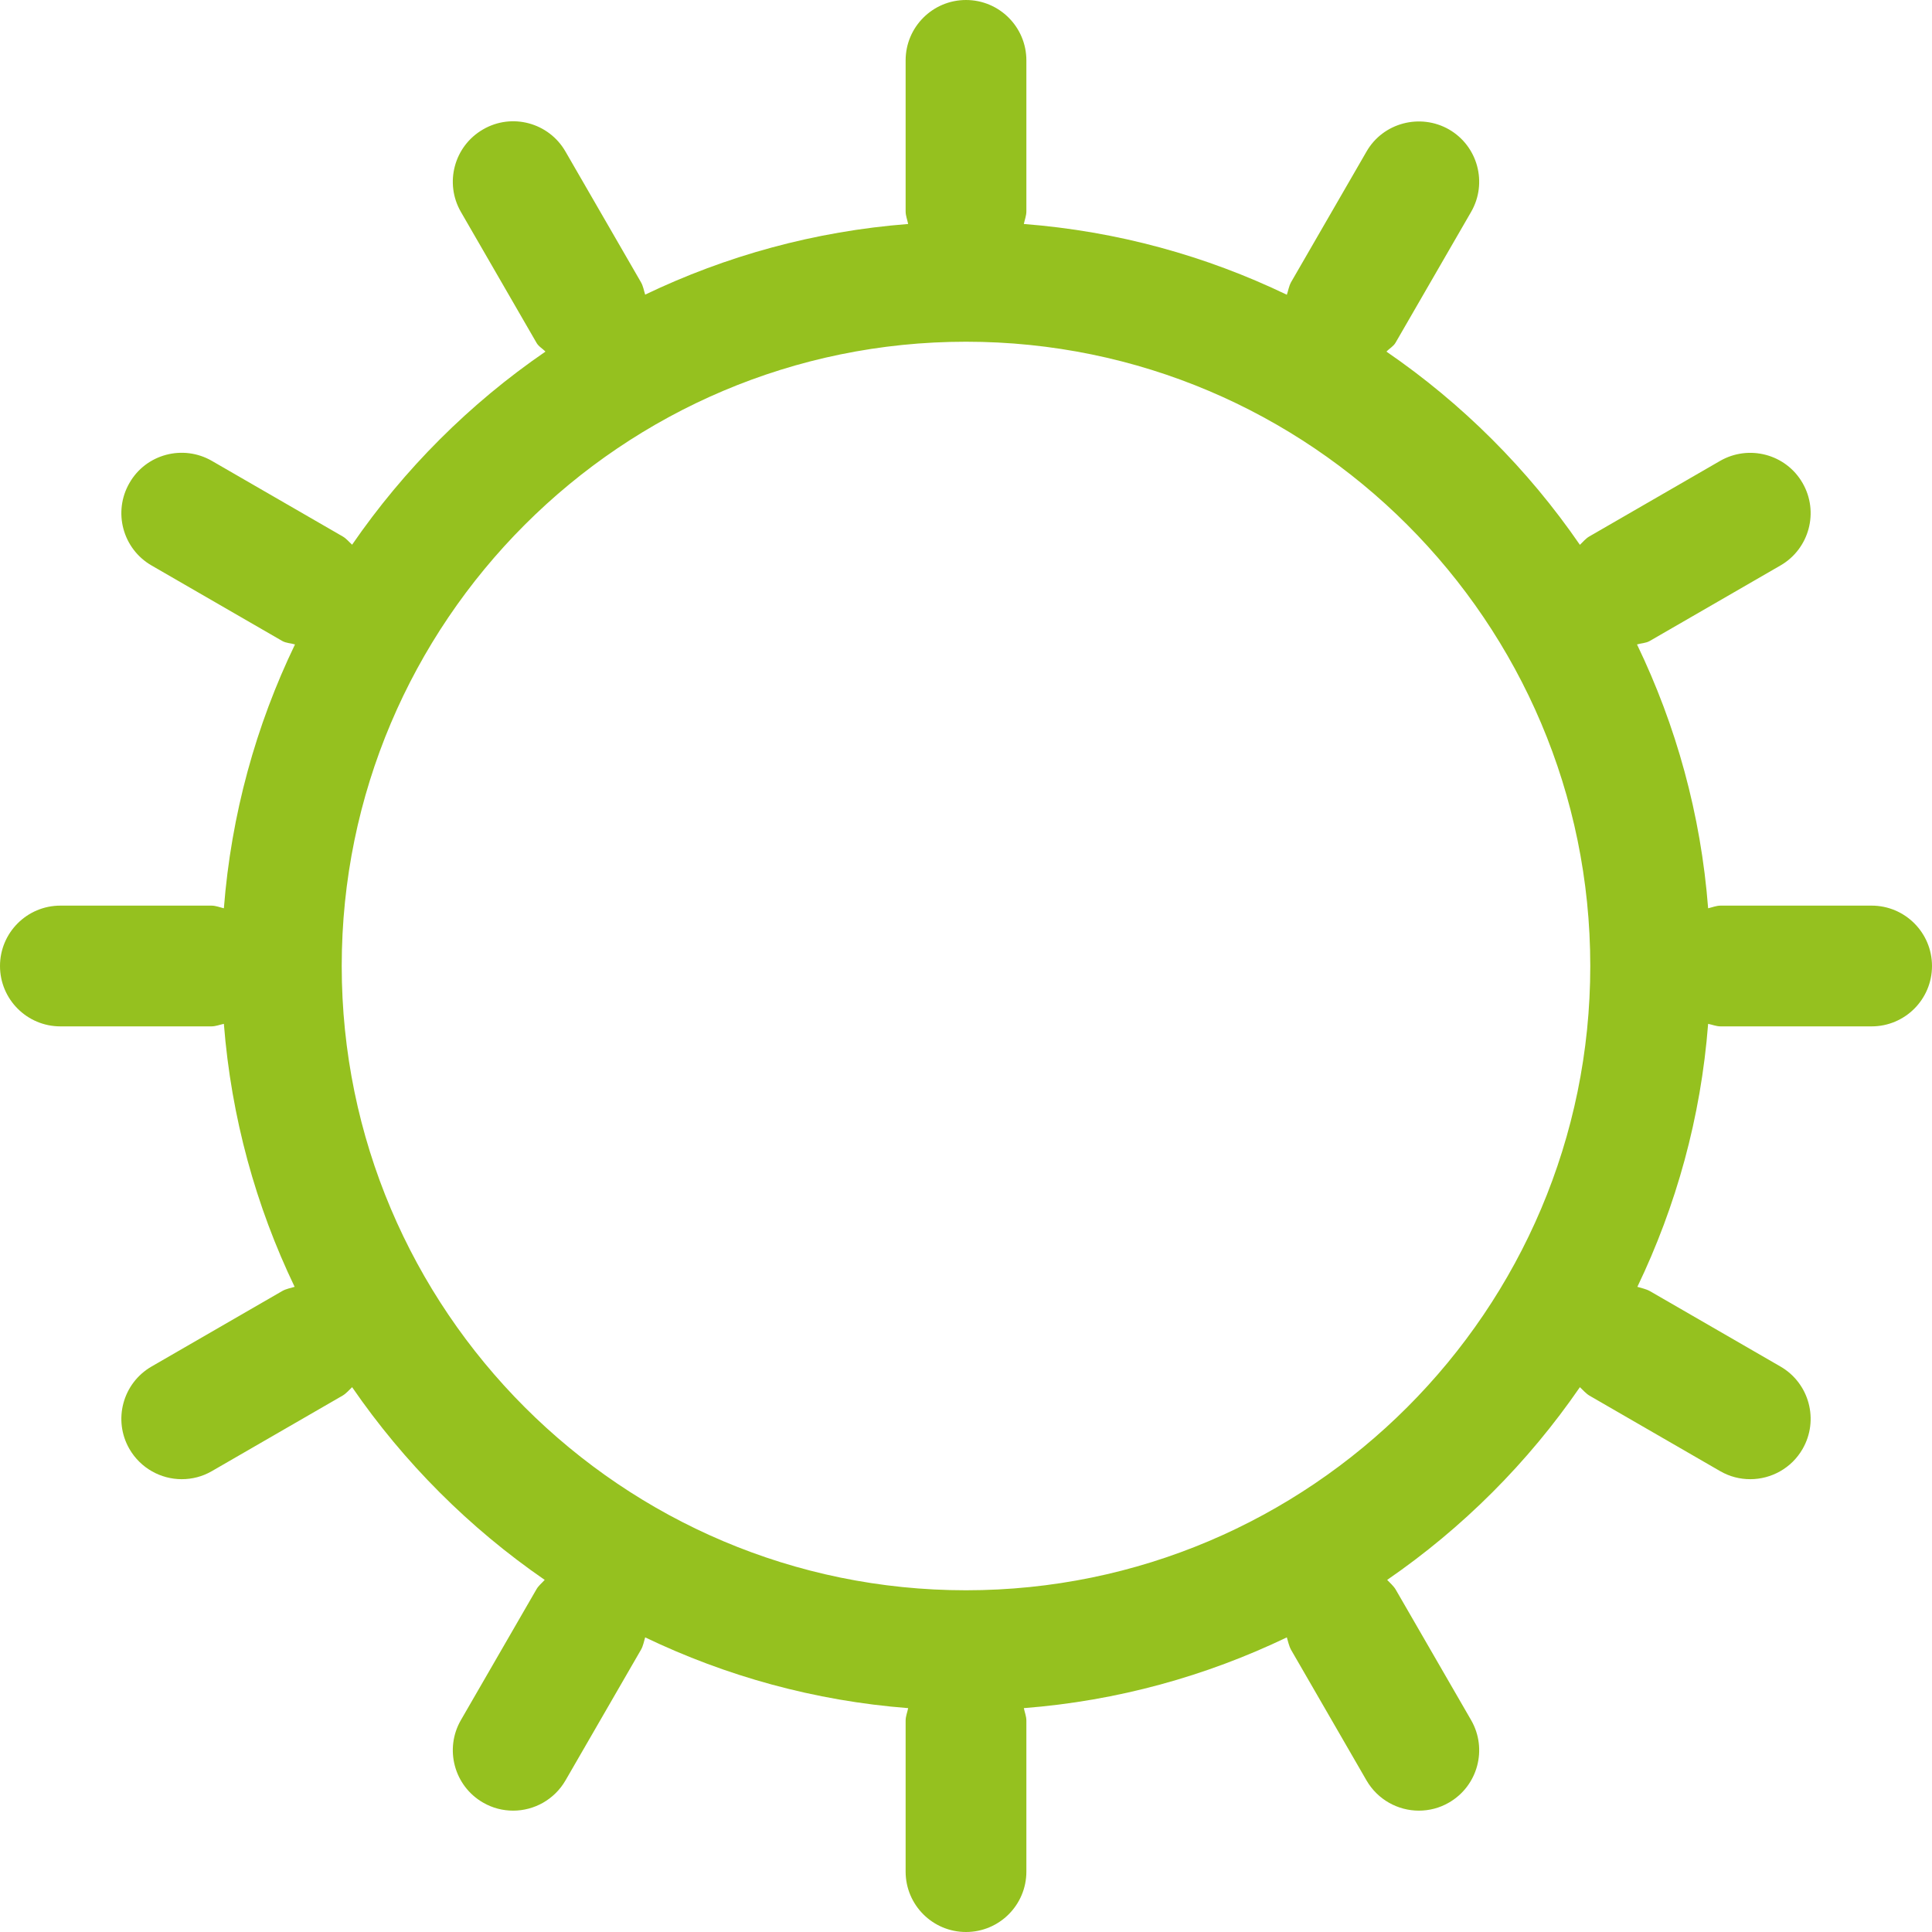 <?xml version="1.0" encoding="UTF-8"?>
<svg width="16px" height="16px" viewBox="0 0 16 16" version="1.1" xmlns="http://www.w3.org/2000/svg" xmlns:xlink="http://www.w3.org/1999/xlink">
    <!-- Generator: Sketch 55.2 (78181) - https://sketchapp.com -->
    <title>ICON16px/Solar</title>
    <desc>Created with Sketch.</desc>
    <g id="ICON16px/Solar" stroke="none" stroke-width="1" fill="none" fill-rule="evenodd">
        <path d="M8,13.17 C5.149,13.17 2.83,10.851 2.83,8 C2.83,5.149 5.149,2.83 8,2.83 C10.851,2.83 13.17,5.149 13.17,8 C13.17,10.851 10.851,13.17 8,13.17 M15.5,7.5 L14.25,7.5 C14.213,7.5 14.181,7.514 14.146,7.522 C14.086,6.743 13.88,6.007 13.557,5.337 C13.593,5.326 13.63,5.327 13.663,5.308 L14.745,4.683 C14.984,4.545 15.066,4.239 14.928,4 C14.79,3.76 14.483,3.68 14.245,3.817 L13.163,4.442 C13.131,4.46 13.11,4.488 13.084,4.512 C12.653,3.885 12.109,3.342 11.482,2.912 C11.507,2.885 11.539,2.87 11.558,2.837 L12.183,1.755 C12.321,1.516 12.239,1.21 12,1.072 C11.762,0.936 11.454,1.016 11.317,1.255 L10.692,2.337 C10.674,2.37 10.669,2.406 10.657,2.441 C9.988,2.119 9.254,1.915 8.479,1.855 C8.486,1.82 8.5,1.787 8.5,1.75 L8.5,0.5 C8.5,0.224 8.276,-0 8,-0 C7.724,-0 7.5,0.224 7.5,0.5 L7.5,1.75 C7.5,1.787 7.514,1.82 7.521,1.855 C6.746,1.915 6.012,2.119 5.343,2.44 C5.332,2.406 5.327,2.37 5.308,2.337 L4.683,1.255 C4.545,1.015 4.238,0.933 4,1.072 C3.761,1.21 3.679,1.516 3.817,1.755 L4.442,2.837 C4.46,2.87 4.493,2.886 4.517,2.912 C3.89,3.342 3.347,3.885 2.916,4.511 C2.89,4.488 2.869,4.46 2.837,4.442 L1.755,3.817 C1.516,3.679 1.209,3.76 1.072,4 C0.934,4.239 1.016,4.545 1.255,4.683 L2.337,5.308 C2.371,5.327 2.408,5.326 2.443,5.337 C2.12,6.007 1.915,6.743 1.854,7.522 C1.82,7.514 1.787,7.5 1.75,7.5 L0.5,7.5 C0.224,7.5 0,7.724 0,8 C0,8.276 0.224,8.5 0.5,8.5 L1.75,8.5 C1.787,8.5 1.82,8.486 1.854,8.479 C1.915,9.255 2.119,9.988 2.44,10.657 C2.405,10.668 2.37,10.673 2.337,10.692 L1.255,11.317 C1.016,11.455 0.934,11.761 1.072,12 C1.165,12.16 1.333,12.25 1.505,12.25 C1.59,12.25 1.676,12.229 1.755,12.183 L2.837,11.558 C2.869,11.539 2.89,11.512 2.916,11.488 C3.346,12.113 3.887,12.654 4.511,13.084 C4.488,13.11 4.46,13.131 4.442,13.163 L3.817,14.245 C3.679,14.484 3.761,14.79 4,14.928 C4.079,14.974 4.165,14.995 4.25,14.995 C4.422,14.995 4.59,14.905 4.683,14.745 L5.308,13.663 C5.327,13.63 5.332,13.595 5.343,13.56 C6.012,13.881 6.746,14.086 7.521,14.146 C7.514,14.181 7.5,14.213 7.5,14.25 L7.5,15.5 C7.5,15.776 7.724,16 8,16 C8.276,16 8.5,15.776 8.5,15.5 L8.5,14.25 C8.5,14.213 8.486,14.181 8.479,14.146 C9.254,14.086 9.988,13.881 10.657,13.56 C10.668,13.595 10.674,13.63 10.692,13.663 L11.317,14.745 C11.41,14.905 11.578,14.995 11.75,14.995 C11.835,14.995 11.921,14.974 12,14.928 C12.239,14.79 12.321,14.484 12.183,14.245 L11.558,13.163 C11.539,13.132 11.512,13.11 11.488,13.084 C12.113,12.654 12.654,12.113 13.084,11.488 C13.11,11.512 13.132,11.539 13.163,11.558 L14.245,12.183 C14.324,12.229 14.41,12.25 14.495,12.25 C14.667,12.25 14.836,12.16 14.928,12 C15.066,11.761 14.984,11.455 14.745,11.317 L13.663,10.692 C13.63,10.674 13.595,10.668 13.56,10.657 C13.881,9.988 14.086,9.255 14.146,8.479 C14.181,8.486 14.213,8.5 14.25,8.5 L15.5,8.5 C15.776,8.5 16,8.276 16,8 C16,7.724 15.776,7.5 15.5,7.5" id="Fill-1" fill="#95C11F"></path>
    </g>
</svg>